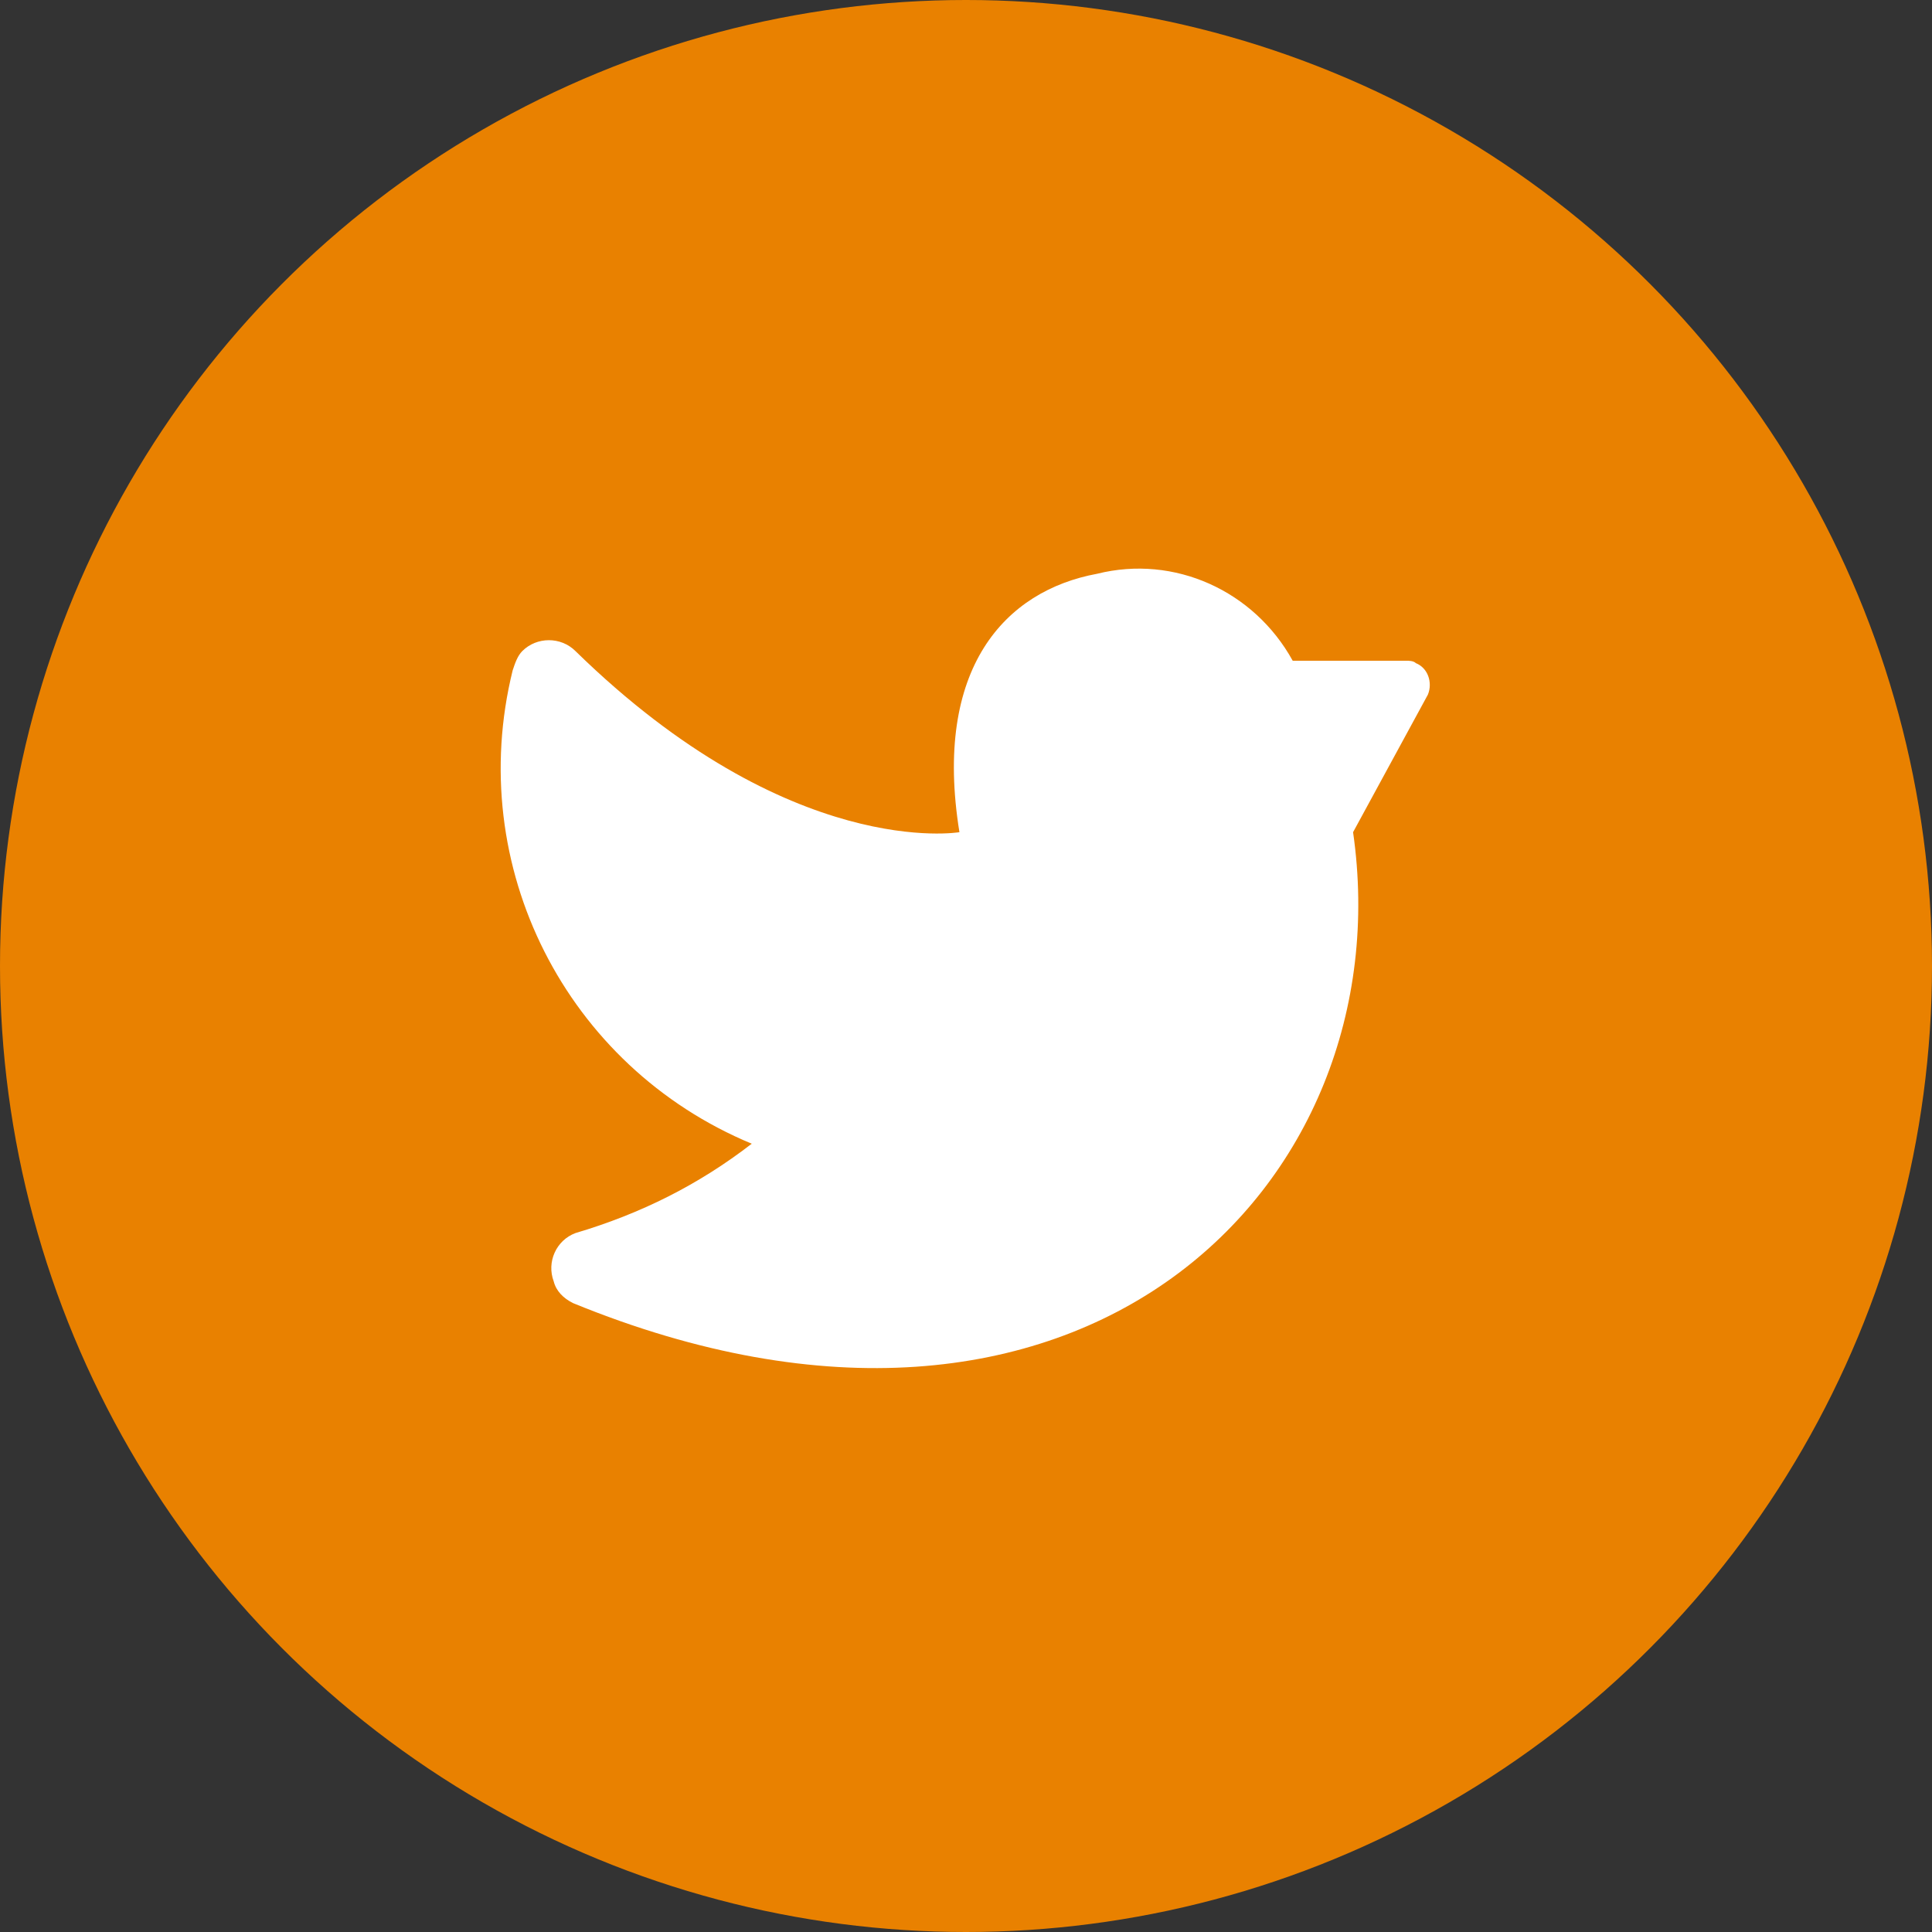 <?xml version="1.0" encoding="utf-8"?>
<!-- Generator: Adobe Illustrator 26.0.0, SVG Export Plug-In . SVG Version: 6.00 Build 0)  -->
<svg version="1.1" id="Ebene_1" xmlns="http://www.w3.org/2000/svg" xmlns:xlink="http://www.w3.org/1999/xlink" x="0px" y="0px"
     viewBox="0 0 80 80" style="enable-background:new 0 0 80 80;" xml:space="preserve">
<rect x="0" y="0" width="80" height="80" fill="#333333" stroke="none"/>
<style type="text/css">
	.st0{fill:#E98100;}
	.st1{fill:#FFFFFF;}
</style>
    <g id="Gruppe_509" transform="translate(-1051 -5358)">
	<circle id="Ellipse_71" class="st0" cx="1091" cy="5398" r="40"/>
        <g id="Gruppe_510" transform="translate(1071.728 5381.459)">
		<path id="Pfad_296" class="st1" d="M10.4,23.9c-2.2,1.7-4.6,2.9-7.3,3.7c-0.8,0.3-1.2,1.2-0.9,2C2.3,30,2.6,30.3,3,30.5
			c21,8.6,34.4-4.9,32.3-19.5l3.1-5.7c0.2-0.5,0-1.1-0.5-1.3c-0.1-0.1-0.3-0.1-0.4-0.1h-4.7c-1.6-2.9-4.9-4.4-8.1-3.6
			C20.9,1,17.9,4.2,19,11c0,0-7,1.2-15.9-7.5c-0.6-0.6-1.6-0.6-2.2,0C0.7,3.7,0.6,4,0.5,4.3C-1.5,12.4,2.7,20.7,10.4,23.9z"/>
	</g>
</g>
</svg>
